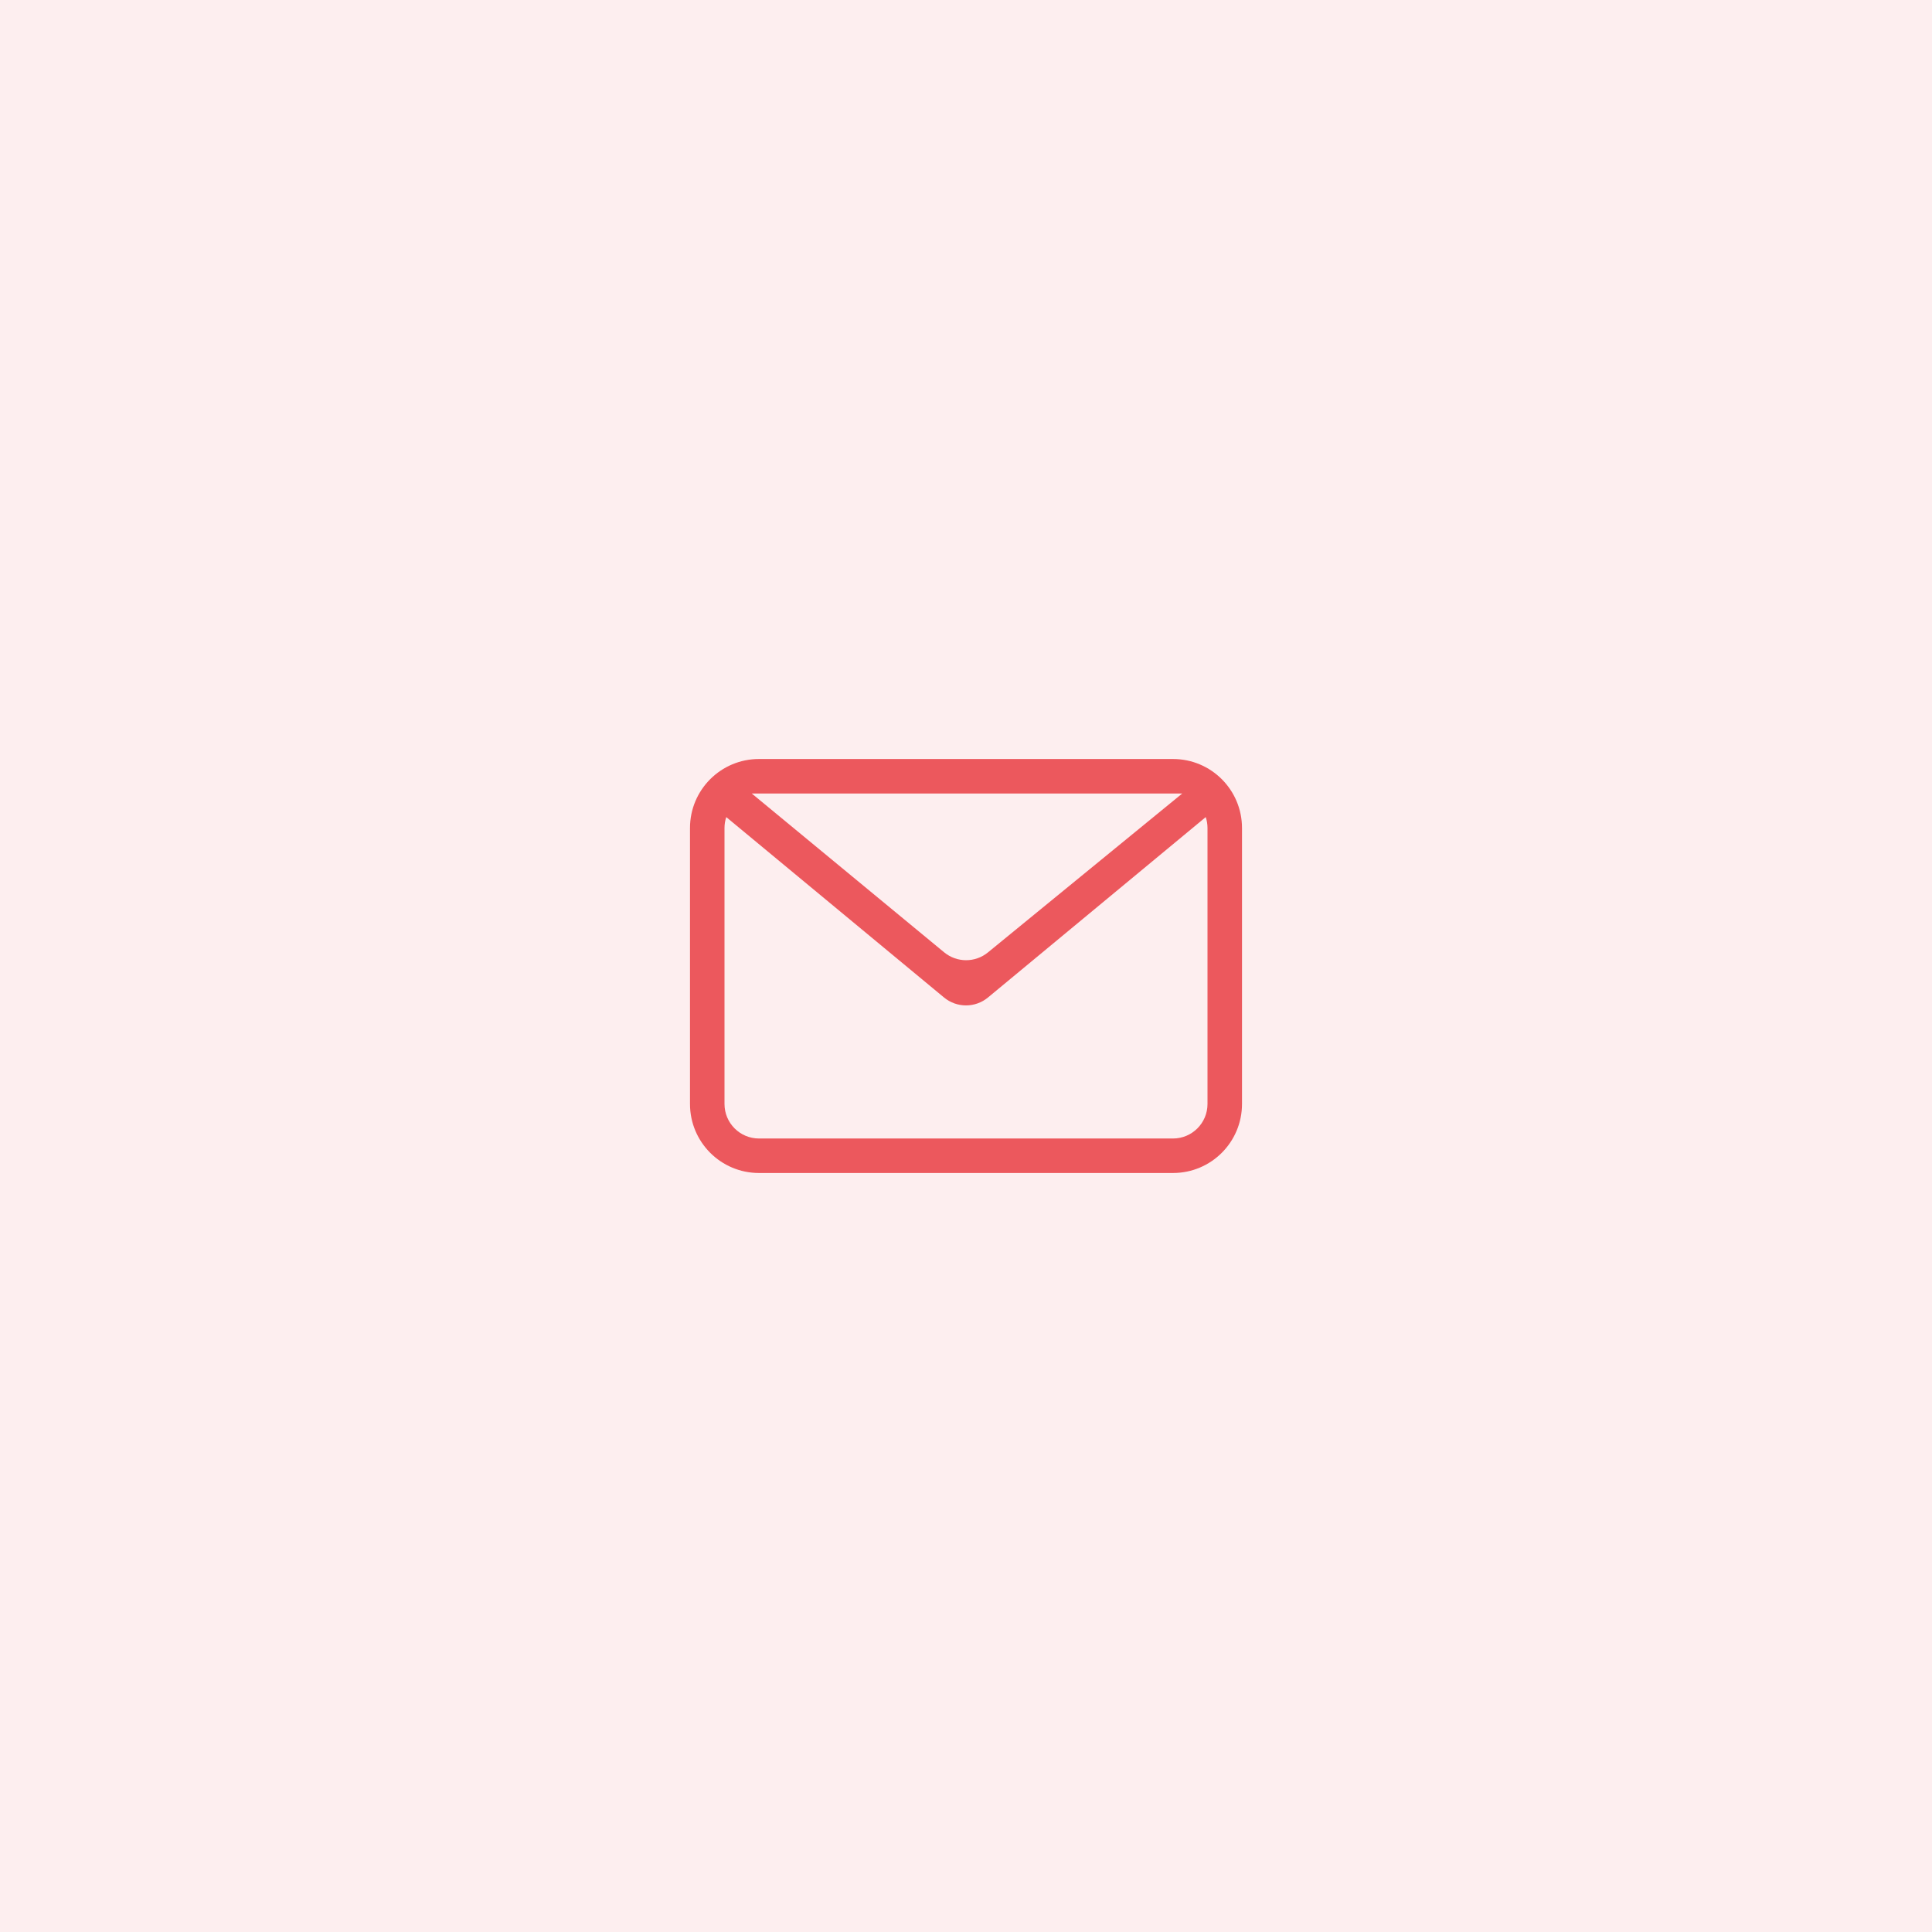 <svg width="56" height="56" viewBox="0 0 56 56" fill="none" xmlns="http://www.w3.org/2000/svg">
<g clip-path="url(#clip0_452_83)">
<path d="M0 0H56V56H0V0Z" fill="#EC585D" fill-opacity="0.1"/>
<path d="M34.949 23.684L28.638 28.912C28.268 29.219 27.732 29.219 27.362 28.912L21.051 23.684C21.018 23.784 21 23.89 21 24V32C21 32.552 21.448 33 22 33H34C34.552 33 35 32.552 35 32V24C35 23.89 34.982 23.784 34.949 23.684ZM22 22H34C35.105 22 36 22.895 36 24V32C36 33.105 35.105 34 34 34H22C20.895 34 20 33.105 20 32V24C20 22.895 20.895 22 22 22ZM21.79 23L27.366 27.603C27.735 27.907 28.266 27.909 28.636 27.606L34.268 23H21.79Z" fill="#EC585D"/>
</g>
<defs>
<clipPath id="clip0_452_83">
<rect width="56" height="56" fill="white"/>
</clipPath>
</defs>
</svg>
